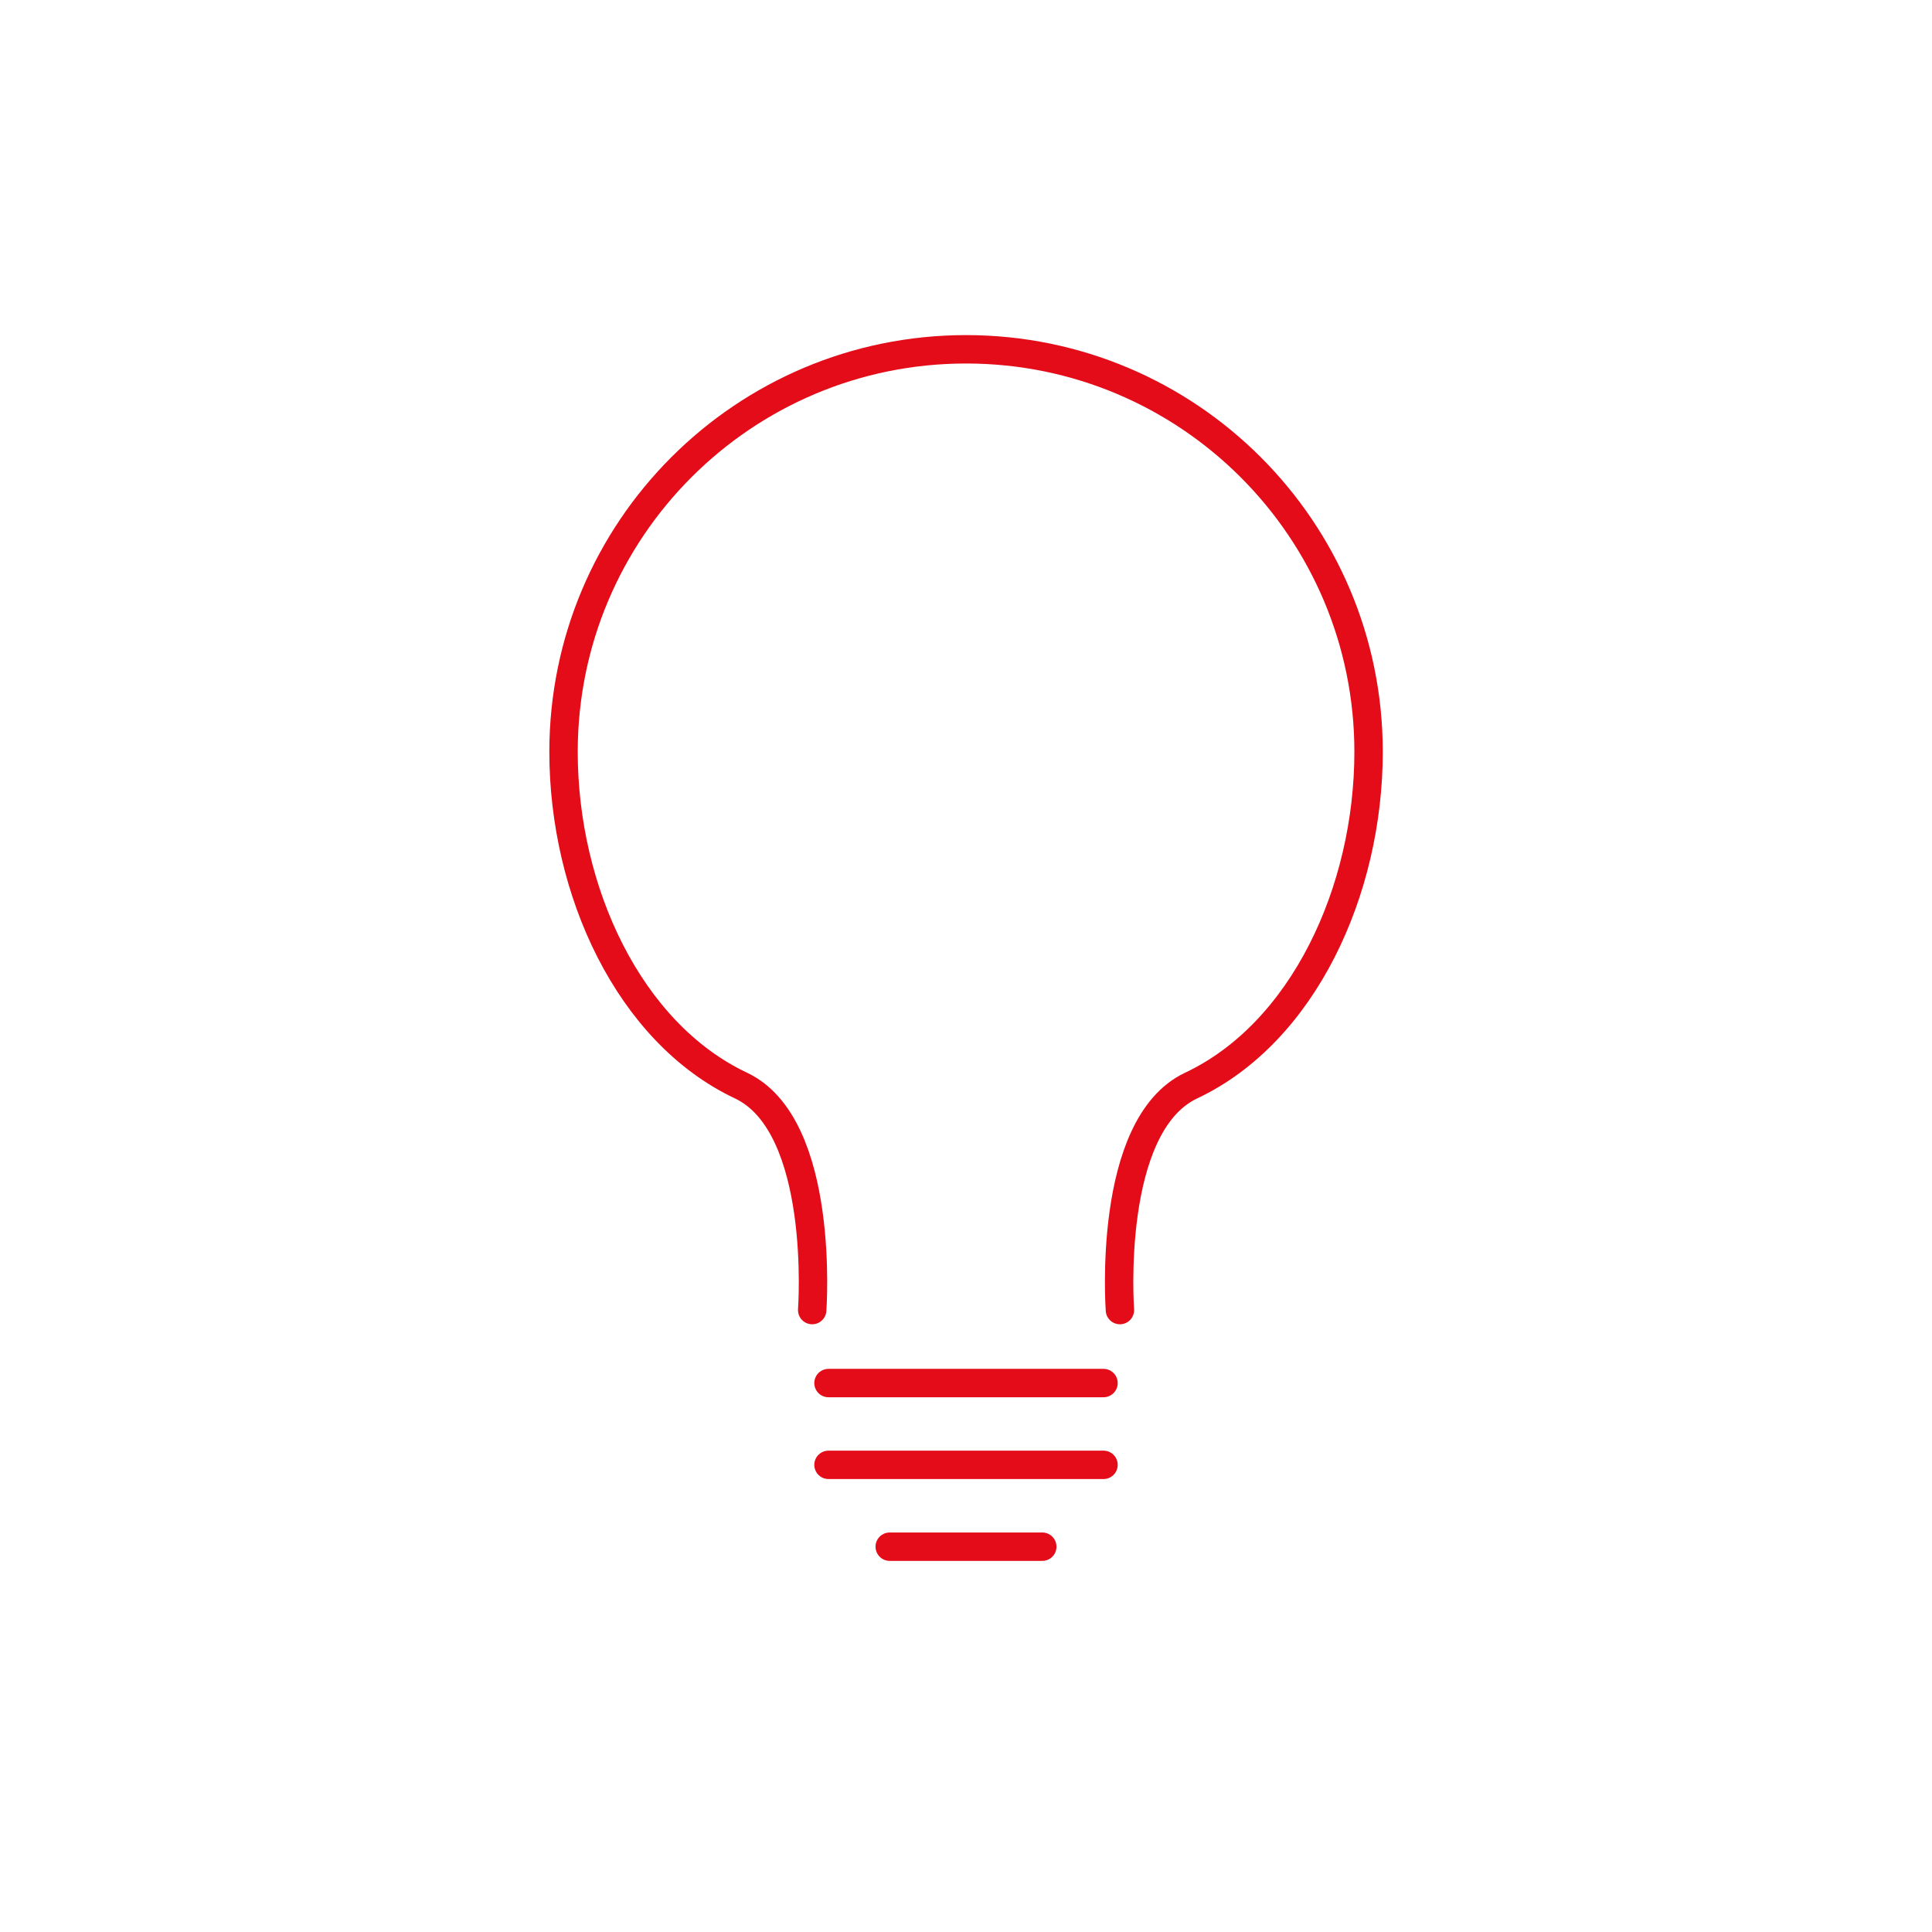 <?xml version="1.0" encoding="UTF-8"?><svg id="Ebene_1" xmlns="http://www.w3.org/2000/svg" viewBox="0 0 34.016 34.016"><line x1="14.587" y1="24.351" x2="19.429" y2="24.351" fill="none" stroke="#e30c18" stroke-linecap="round" stroke-linejoin="round" stroke-width=".5"/><line x1="14.587" y1="25.791" x2="19.429" y2="25.791" fill="none" stroke="#e30c18" stroke-linecap="round" stroke-linejoin="round" stroke-width=".5"/><line x1="15.665" y1="27.232" x2="18.351" y2="27.232" fill="none" stroke="#e30c18" stroke-linecap="round" stroke-linejoin="round" stroke-width=".5"/><path d="M14.3,23.066s.24-3.248-1.254-3.953c-1.974-.932-3.124-3.43-3.124-5.876,0-3.914,3.173-7.087,7.087-7.087,3.914,0,7.087,3.173,7.087,7.087,0,2.446-1.15,4.945-3.124,5.876-1.494.705-1.254,3.953-1.254,3.953" fill="none" stroke="#e30c18" stroke-linecap="round" stroke-linejoin="round" stroke-width=".5"/></svg>